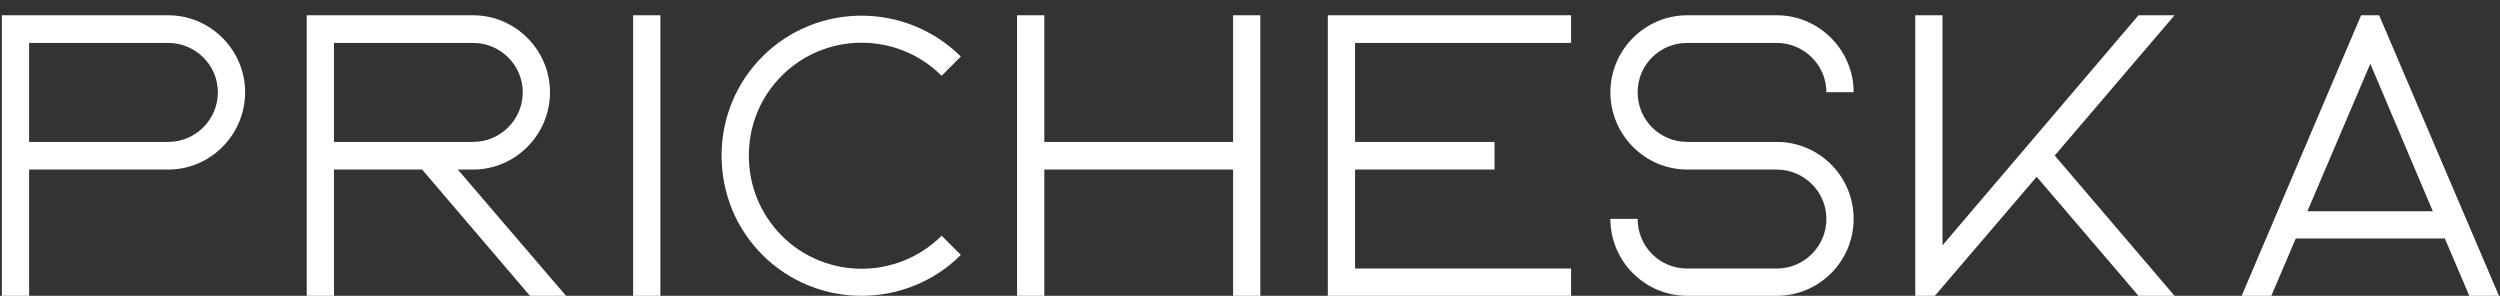 <?xml version="1.0" encoding="UTF-8"?> <svg xmlns="http://www.w3.org/2000/svg" width="1048" height="124" viewBox="0 0 1048 124" fill="none"><rect x="0" y="0" width="1048" height="124" fill="#333333" stroke="none"/> <path d="M102.752 38.656C102.752 21.016 88.304 6.4 70.496 6.4H0.776V124H12.2V71.08H70.496C88.304 71.08 102.752 56.464 102.752 38.656ZM70.496 59.488H12.2V17.992H70.496C81.92 17.992 91.328 27.232 91.328 38.656C91.328 50.248 81.92 59.488 70.496 59.488ZM230.557 38.656C230.557 21.016 216.109 6.4 198.301 6.4H128.581V124H140.005V71.08H176.965L222.157 124H237.277L191.917 71.08H198.301C216.109 71.08 230.557 56.464 230.557 38.656ZM140.005 17.992H198.301C209.725 17.992 219.133 27.232 219.133 38.656C219.133 50.248 209.725 59.488 198.301 59.488H140.005V17.992ZM276.833 124V6.4H265.409V124H276.833ZM394.719 98.8C376.239 117.28 346.167 117.28 327.687 98.8C318.783 89.728 313.911 77.968 313.911 65.2C313.911 52.6 318.783 40.672 327.687 31.768C346.167 13.288 376.239 13.288 394.719 31.768L402.783 23.704C379.767 0.856 342.471 0.856 319.623 23.704C308.535 34.792 302.487 49.576 302.487 65.2C302.487 80.992 308.535 95.776 319.623 106.864C331.047 118.288 346.167 124 361.119 124C376.239 124 391.359 118.288 402.783 106.864L394.719 98.8ZM516.906 59.488H437.778V6.4H426.354V124H437.778V71.08H516.906V124H528.33V6.4H516.906V59.488ZM658.596 17.992V6.4H556.62V124H658.596V112.576H568.044V71.08H626.508V59.488H568.044V17.992H658.596ZM707.329 17.992H744.793C756.217 17.992 765.625 27.232 765.625 38.656H777.049C777.049 21.016 762.601 6.4 744.793 6.4H707.329C689.521 6.4 675.073 21.016 675.073 38.656C675.073 56.464 689.521 71.08 707.329 71.08H744.793C756.217 71.08 765.625 80.32 765.625 91.744C765.625 103.336 756.217 112.576 744.793 112.576H707.329C695.737 112.576 686.497 103.336 686.497 91.744H675.073C675.073 109.552 689.521 124 707.329 124H744.793C762.601 124 777.049 109.552 777.049 91.744C777.049 73.936 762.601 59.488 744.793 59.488H707.329C695.737 59.488 686.497 50.248 686.497 38.656C686.497 27.232 695.737 17.992 707.329 17.992ZM896.454 6.4L814.302 102.832V6.4H802.878V124H811.11L853.782 74.104L896.454 124H911.574L861.342 65.2L911.574 6.4H896.454ZM989.77 6.4L939.706 124H952.138L962.386 99.976H1024.88L1035.13 124H1047.56L997.33 6.4H989.77ZM967.258 88.552L993.634 26.728L1019.84 88.552H967.258Z" fill="white"></path> </svg> 